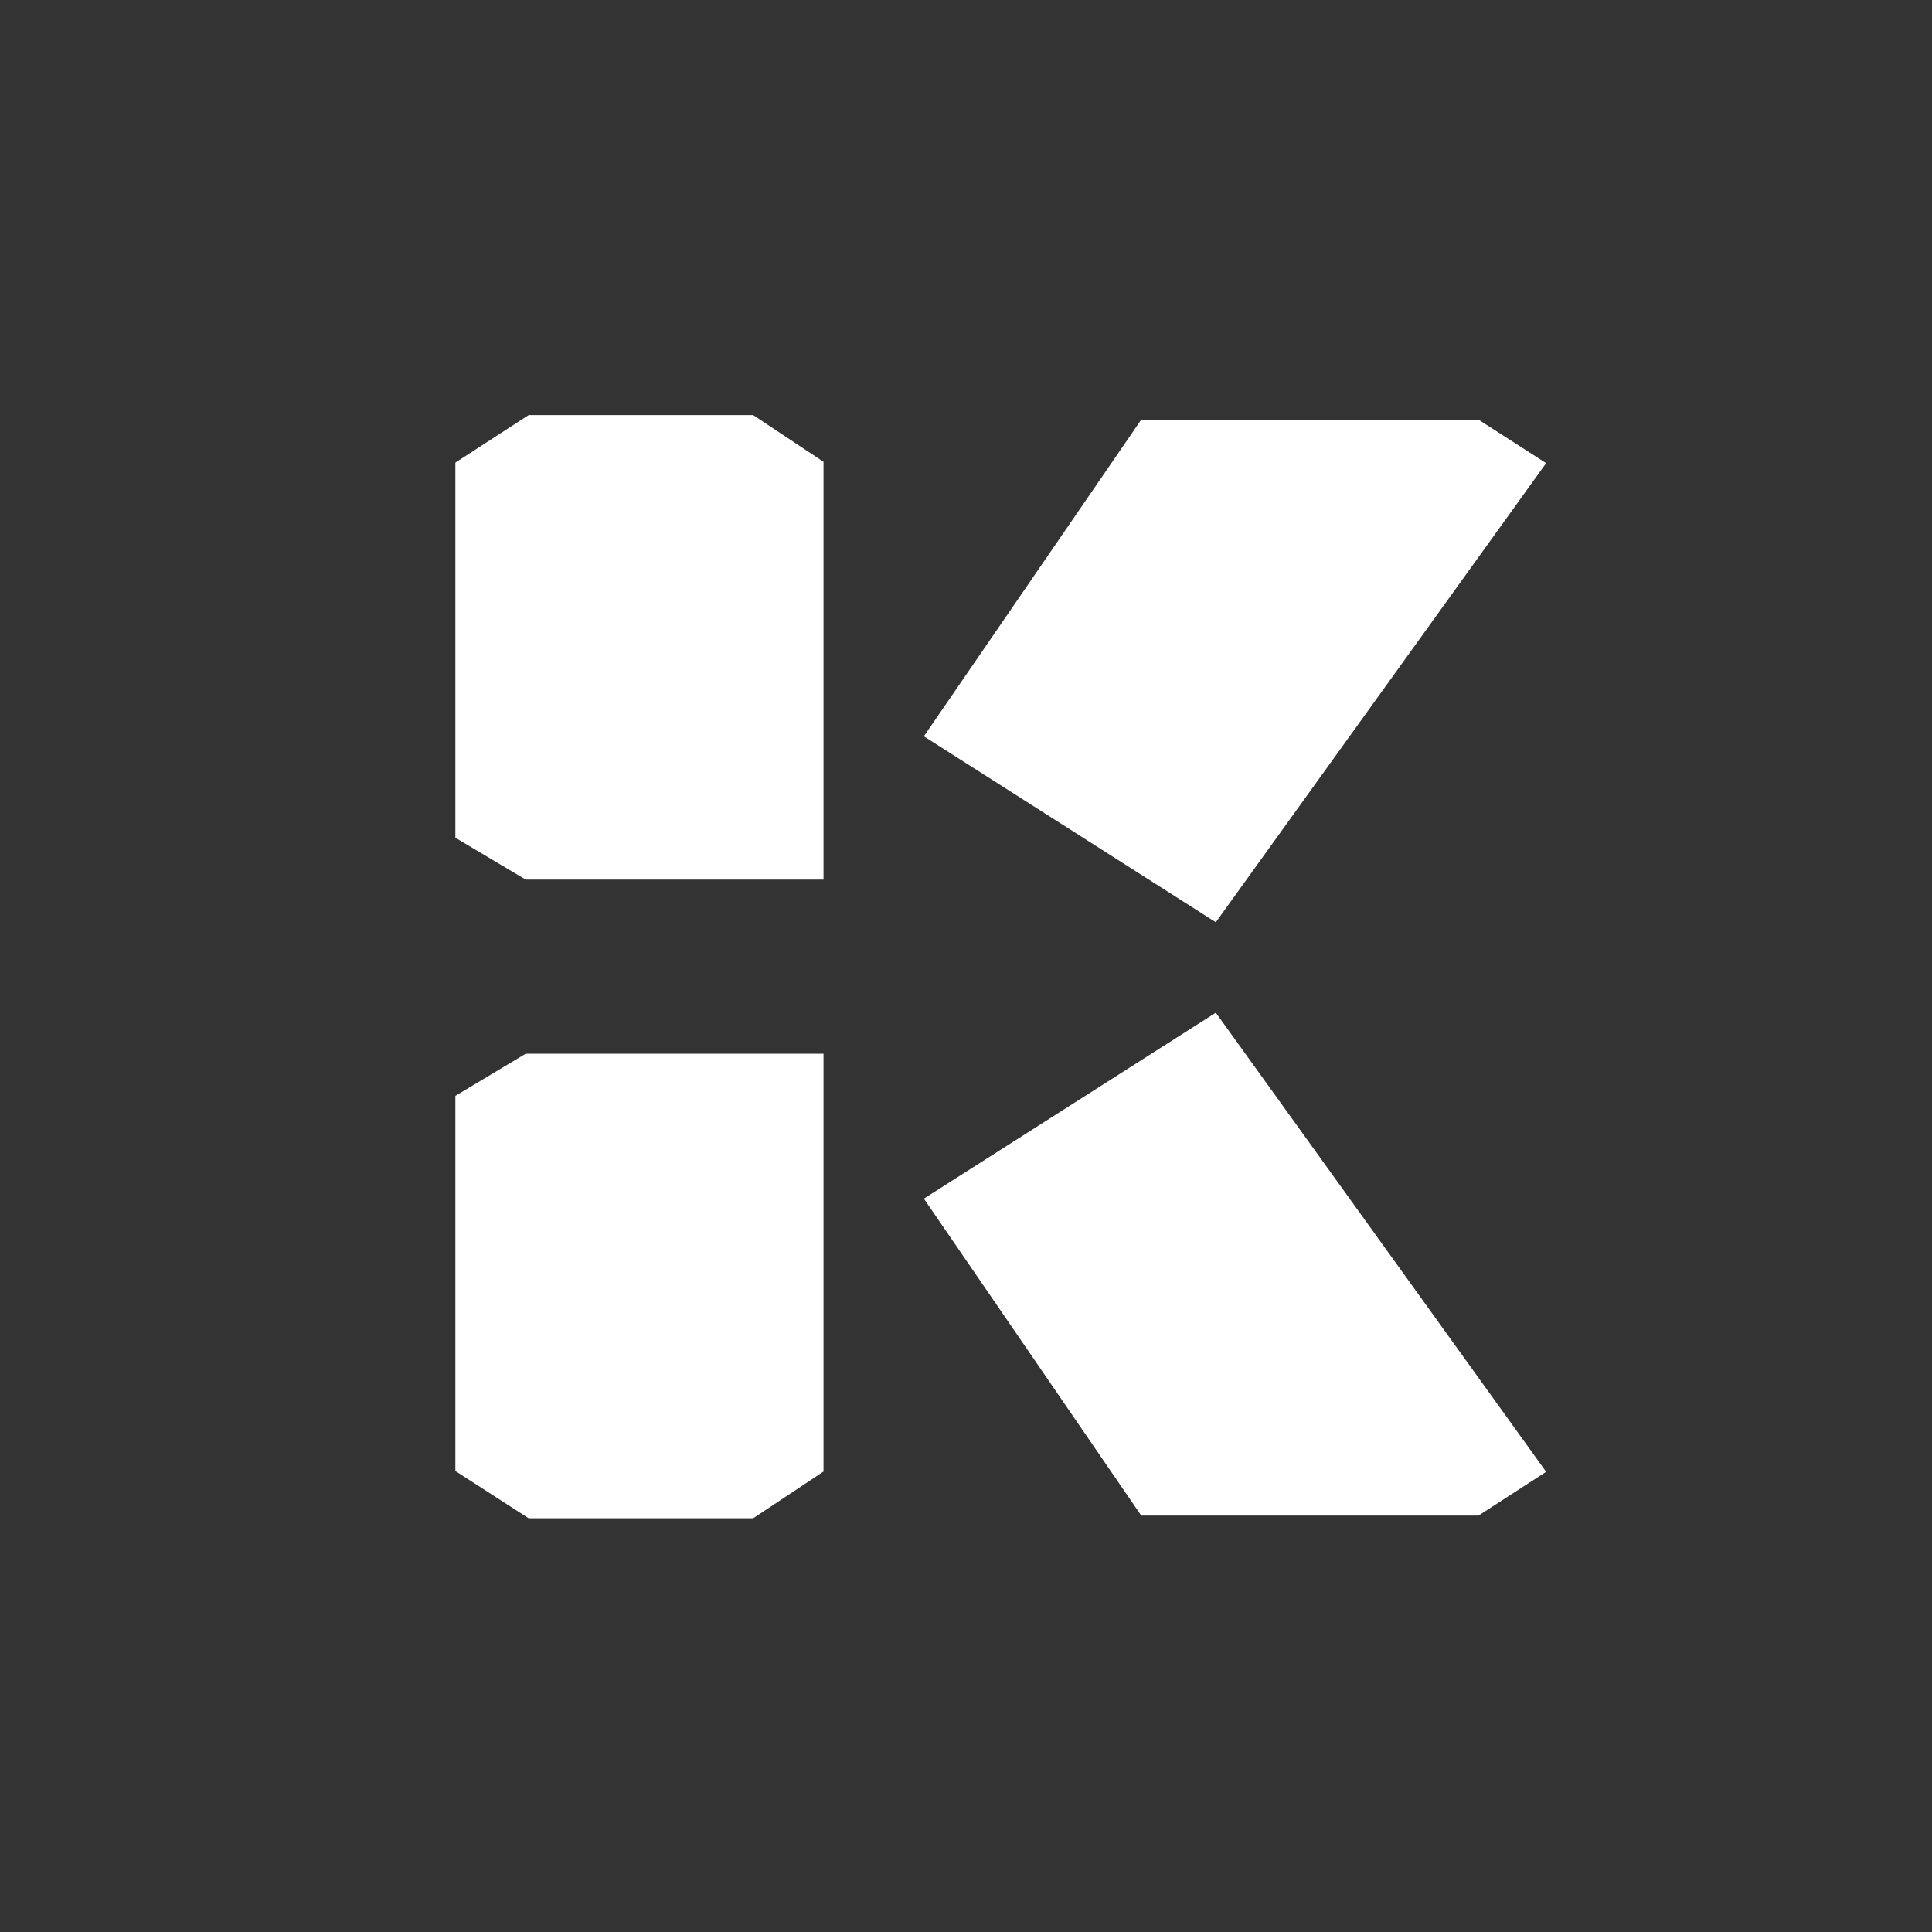 <?xml version="1.0" encoding="UTF-8"?>
<svg id="Layer_1" data-name="Layer 1" xmlns="http://www.w3.org/2000/svg" viewBox="0 0 72 72">
  <rect x="0" y="0" width="72" height="72" fill="#333333" stroke="none"/>
  <defs>
    <style>
      .cls-1 {
        fill: #fff;
      }
    </style>
  </defs>
  <polygon class="cls-1" points="16.97 17.24 19.7 15.47 28.07 15.47 30.69 17.21 30.69 32.78 19.59 32.78 16.97 31.22 16.97 17.24"/>
  <polygon class="cls-1" points="16.97 54.82 19.7 56.58 28.07 56.58 30.69 54.84 30.69 39.27 19.59 39.27 16.97 40.84 16.97 54.82"/>
  <polygon class="cls-1" points="45.31 37.74 34.43 44.67 42.53 56.48 55.1 56.48 57.62 54.85 45.31 37.74"/>
  <polygon class="cls-1" points="45.31 34.37 34.43 27.44 42.53 15.64 55.1 15.64 57.62 17.26 45.31 34.37"/>
</svg>